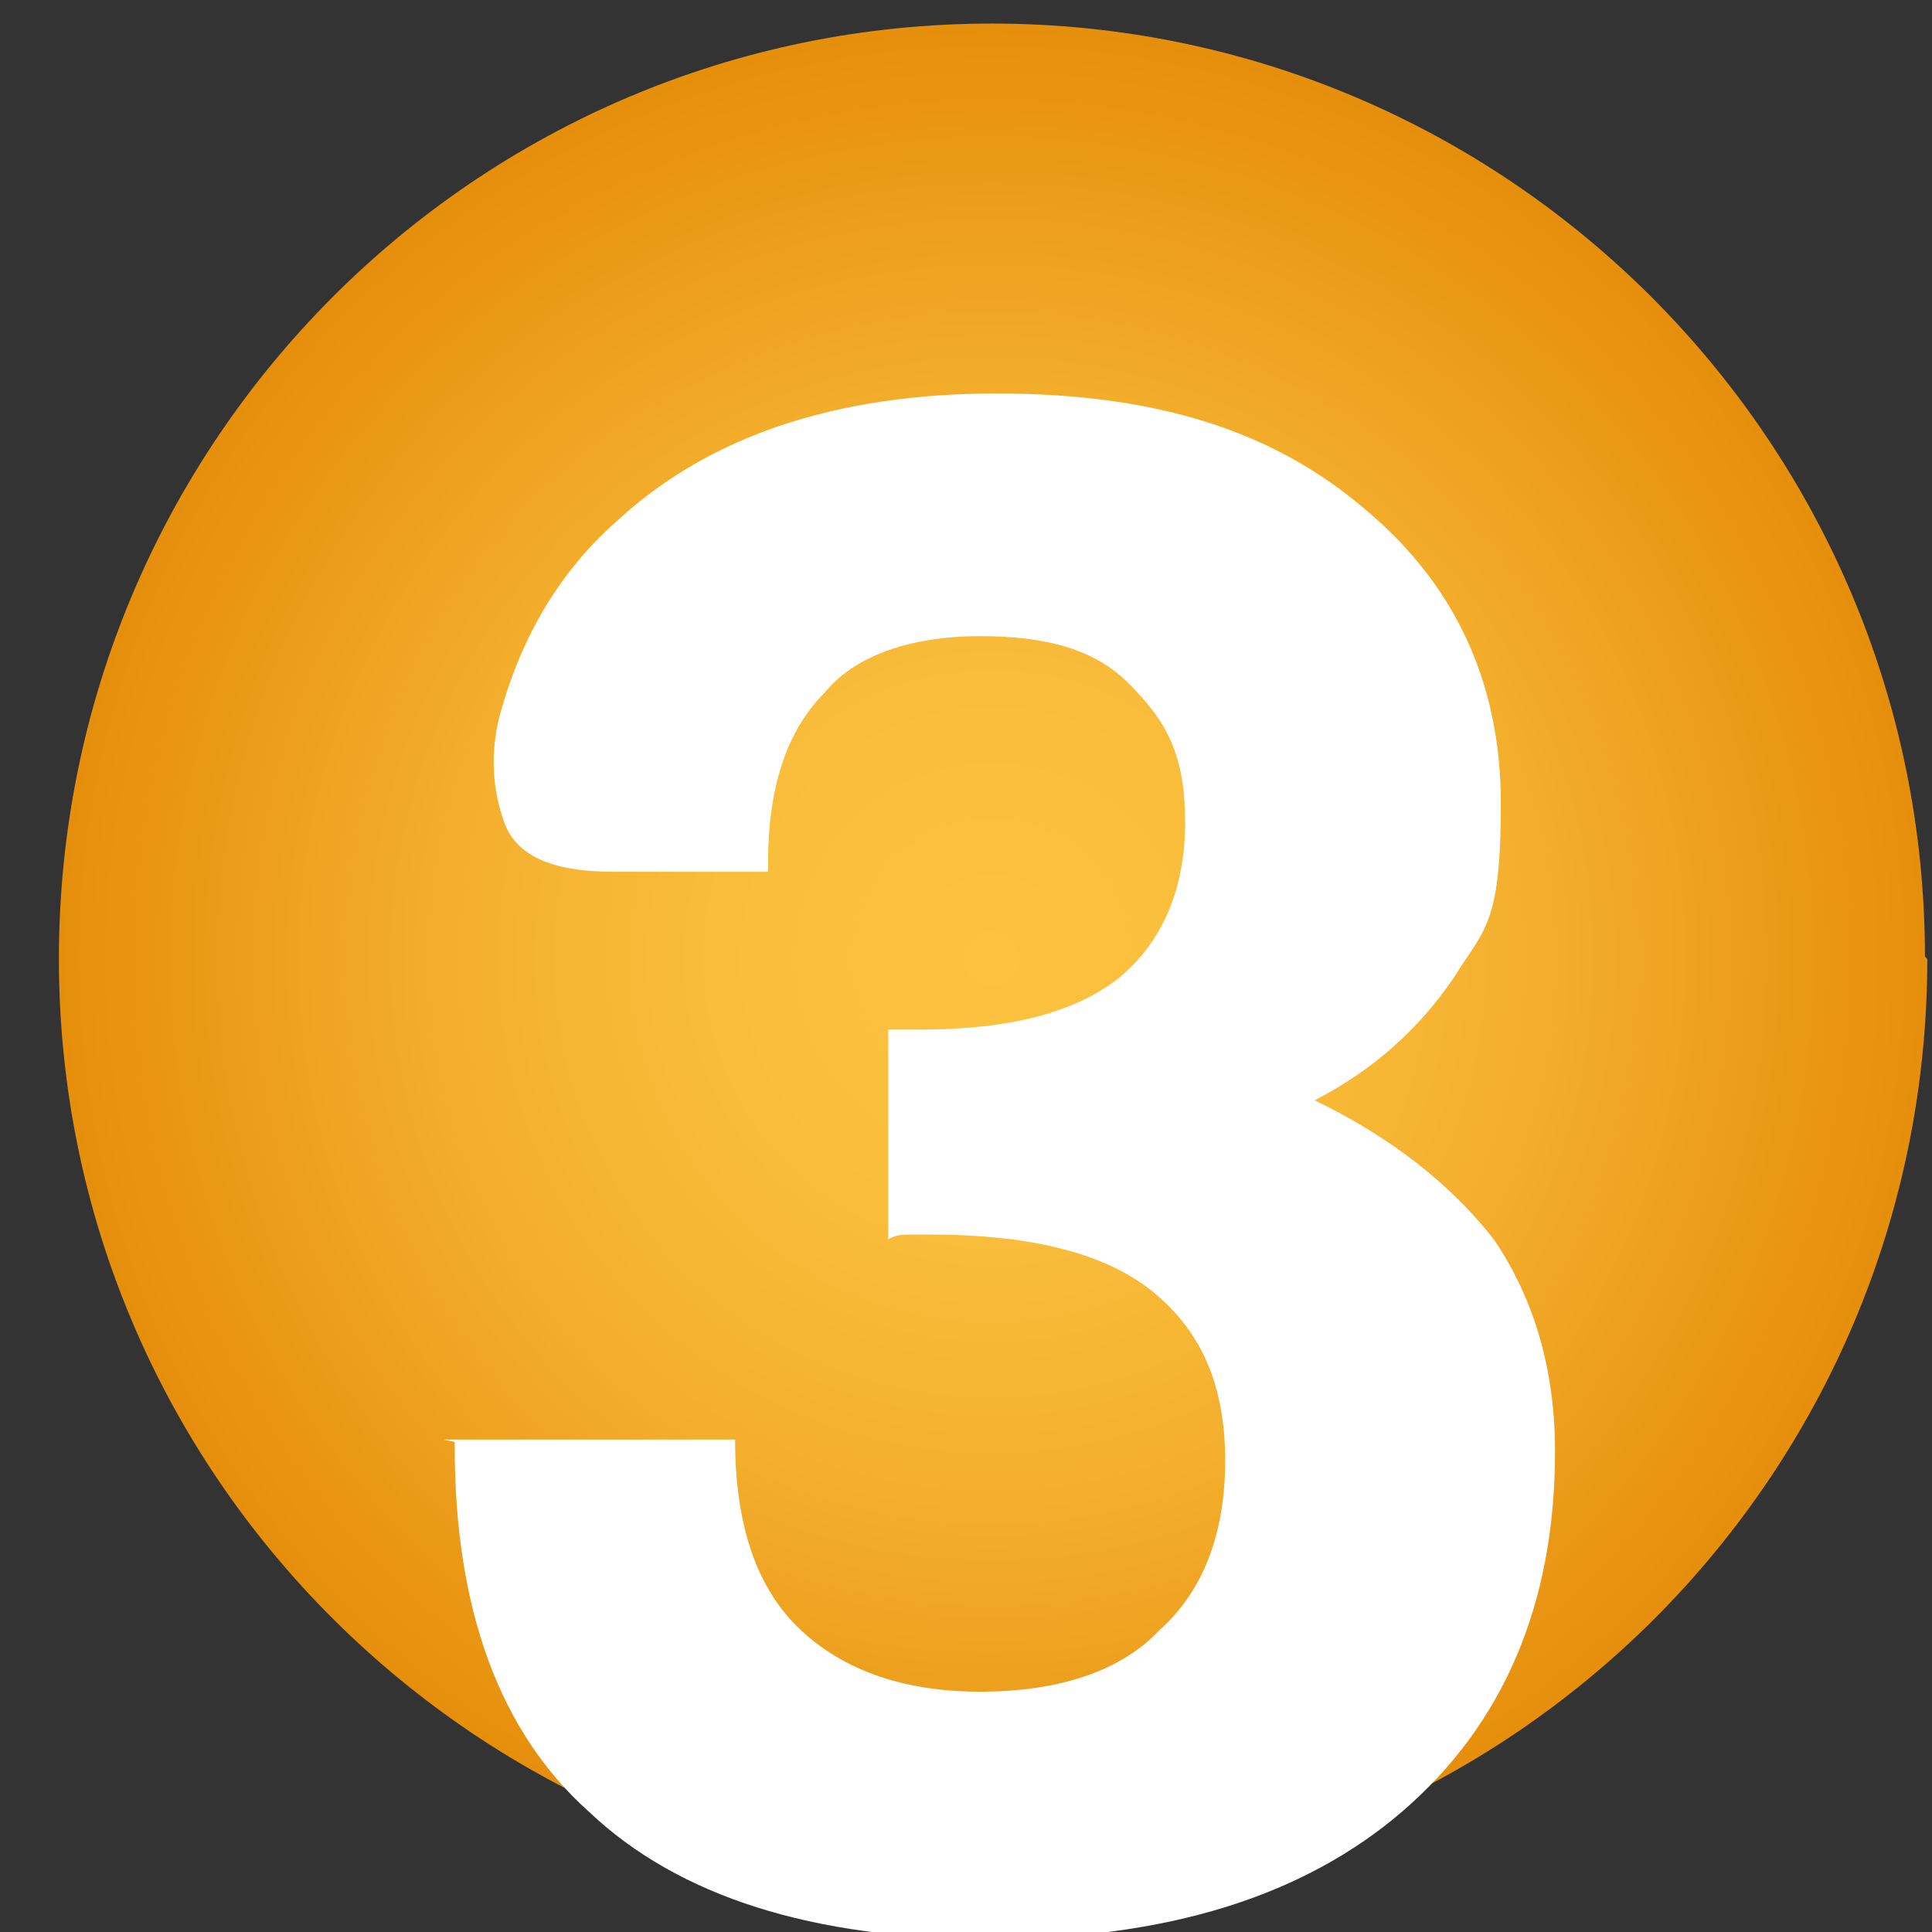 <?xml version="1.0" encoding="UTF-8"?>
<svg xmlns="http://www.w3.org/2000/svg" xmlns:xlink="http://www.w3.org/1999/xlink" version="1.1" viewBox="0 0 82 82">
  <rect x="0" y="0" width="82" height="82" fill="#333333" stroke="none"/>
  <defs>
    <style>
      .cls-1 {
        fill: url(#New_Gradient_Swatch_1);
      }

      .cls-1, .cls-2, .cls-3, .cls-4 {
        stroke-width: 0px;
      }

      .cls-2 {
        fill: url(#New_Gradient_Swatch_1-3);
      }

      .cls-3 {
        fill: url(#New_Gradient_Swatch_1-2);
      }

      .cls-4 {
        fill: #fff;
      }

      .cls-5 {
        display: none;
      }
    </style>
    <radialGradient id="New_Gradient_Swatch_1" data-name="New Gradient Swatch 1" cx="41.5" cy="40.2" fx="41.5" fy="40.2" r="39.6" gradientUnits="userSpaceOnUse">
      <stop offset="0" stop-color="#fcc240"></stop>
      <stop offset=".3" stop-color="#f9bd3b"></stop>
      <stop offset=".6" stop-color="#f3ae2c"></stop>
      <stop offset=".9" stop-color="#e99614"></stop>
      <stop offset="1" stop-color="#e68f0d"></stop>
    </radialGradient>
    <radialGradient id="New_Gradient_Swatch_1-2" data-name="New Gradient Swatch 1" cx="42.1" cy="40.7" fx="42.1" fy="40.7" r="39.6" xlink:href="#New_Gradient_Swatch_1"></radialGradient>
    <radialGradient id="New_Gradient_Swatch_1-3" data-name="New Gradient Swatch 1" cx="42.1" cy="40.7" fx="42.1" fy="40.7" r="39.6" xlink:href="#New_Gradient_Swatch_1"></radialGradient>
  </defs>
  <g id="Layer_2" data-name="Layer 2" class="cls-5">
    <g>
      <path class="cls-1" d="M81.1,40.2c0,21.9-17.7,39.6-39.6,39.6S1.8,62.1,1.8,40.2,19.6.6,41.5.6s39.6,17.8,39.6,39.6Z"></path>
      <path class="cls-4" d="M41.1,81.7v-42.8h-12v-9.2c2.7,0,5.5-.9,8.4-2.7,2.9-1.8,4.9-4.7,6-8.8h3.7c1.8,0,3.4.6,4.7,1.8,1.3,1.2,1.9,2.8,1.9,4.6v57h-12.7Z"></path>
    </g>
  </g>
  <g id="Layer_3" data-name="Layer 3" class="cls-5">
    <g>
      <path class="cls-3" d="M81.8,40.7c0,21.9-17.7,39.6-39.6,39.6S2.5,62.6,2.5,40.7,20.2,1,42.1,1s39.6,17.8,39.6,39.6Z"></path>
      <path class="cls-4" d="M19.1,82.1c0-5.9,1.4-11.1,4.2-15.7,2.6-4.2,6.5-8.1,11.6-11.6.4-.2.9-.6,1.7-1,.7-.4,1.6-1,2.6-1.6,4.1-2.6,7.2-5,9.4-7.2,2.2-2.2,3.3-4.6,3.3-7s-.9-5.2-2.6-6.8c-1.7-1.7-4.1-2.6-7-2.6s-5.9,1-7.8,3.1c-1.7,2.2-2.6,5.1-2.6,8.7v.6h-6.6c-2.6,0-4.1-.7-4.5-2.1-.4-1.4-.5-3-.3-4.7.9-4.1,2.6-7.6,5.4-10.5,4.1-3.9,9.8-5.9,17.2-5.9s12.3,1.8,16.2,5.4c3.9,3.8,5.9,8.7,5.9,14.8s-1,8.3-3.1,11.3c-2.2,3.3-6.3,7-12.2,10.9-2.1,1.5-4.7,3.2-7.8,5.2-3.1,2-4.9,3.9-5.3,5.7h27.9v11.3H19.1Z"></path>
    </g>
  </g>
  <g id="Layer_4" data-name="Layer 4">
    <g>
      <path class="cls-2" d="M81.8,40.7c0,21.9-17.7,39.6-39.6,39.6S2.5,62.6,2.5,40.7,20.2,1,42.1,1s39.6,17.8,39.6,39.6Z"></path>
      <path class="cls-4" d="M18.8,61.1h12.4c0,3.6.9,6.2,2.6,7.9,1.8,1.8,4.4,2.8,7.8,2.8s6-.9,7.6-2.6c1.8-1.6,2.8-4,2.8-7.2s-1-5.5-3.1-7.2c-2-1.6-5.1-2.4-9.4-2.4h-.9c-.2,0-.6,0-.9.2v-8.9h1.3c3.8,0,6.6-.7,8.5-2.2,1.8-1.5,2.8-3.7,2.8-6.6s-.8-4.3-2.4-5.9c-1.4-1.4-3.4-2-6.3-2s-5.3.8-6.6,2.4c-1.6,1.6-2.4,4-2.4,7.2v.4h-6.6c-2.6,0-4.1-.7-4.6-2.1-.5-1.4-.6-2.9-.2-4.5.9-3.3,2.5-6.1,5-8.3,3.9-3.6,9.3-5.4,16.1-5.4s11.7,1.6,15.5,4.8c3.9,3.2,5.9,7.4,5.9,12.6s-.7,5.3-2,7.4c-1.5,2.2-3.4,3.9-5.9,5.2,3.3,1.6,5.8,3.6,7.6,5.9,1.7,2.5,2.6,5.5,2.6,9,0,6.5-2.2,11.6-6.5,15.3-4.2,3.6-10,5.4-17.5,5.4s-13.2-1.8-17-5.4c-3.8-3.4-5.7-8.6-5.7-15.5v-.2Z"></path>
    </g>
  </g>
</svg>

